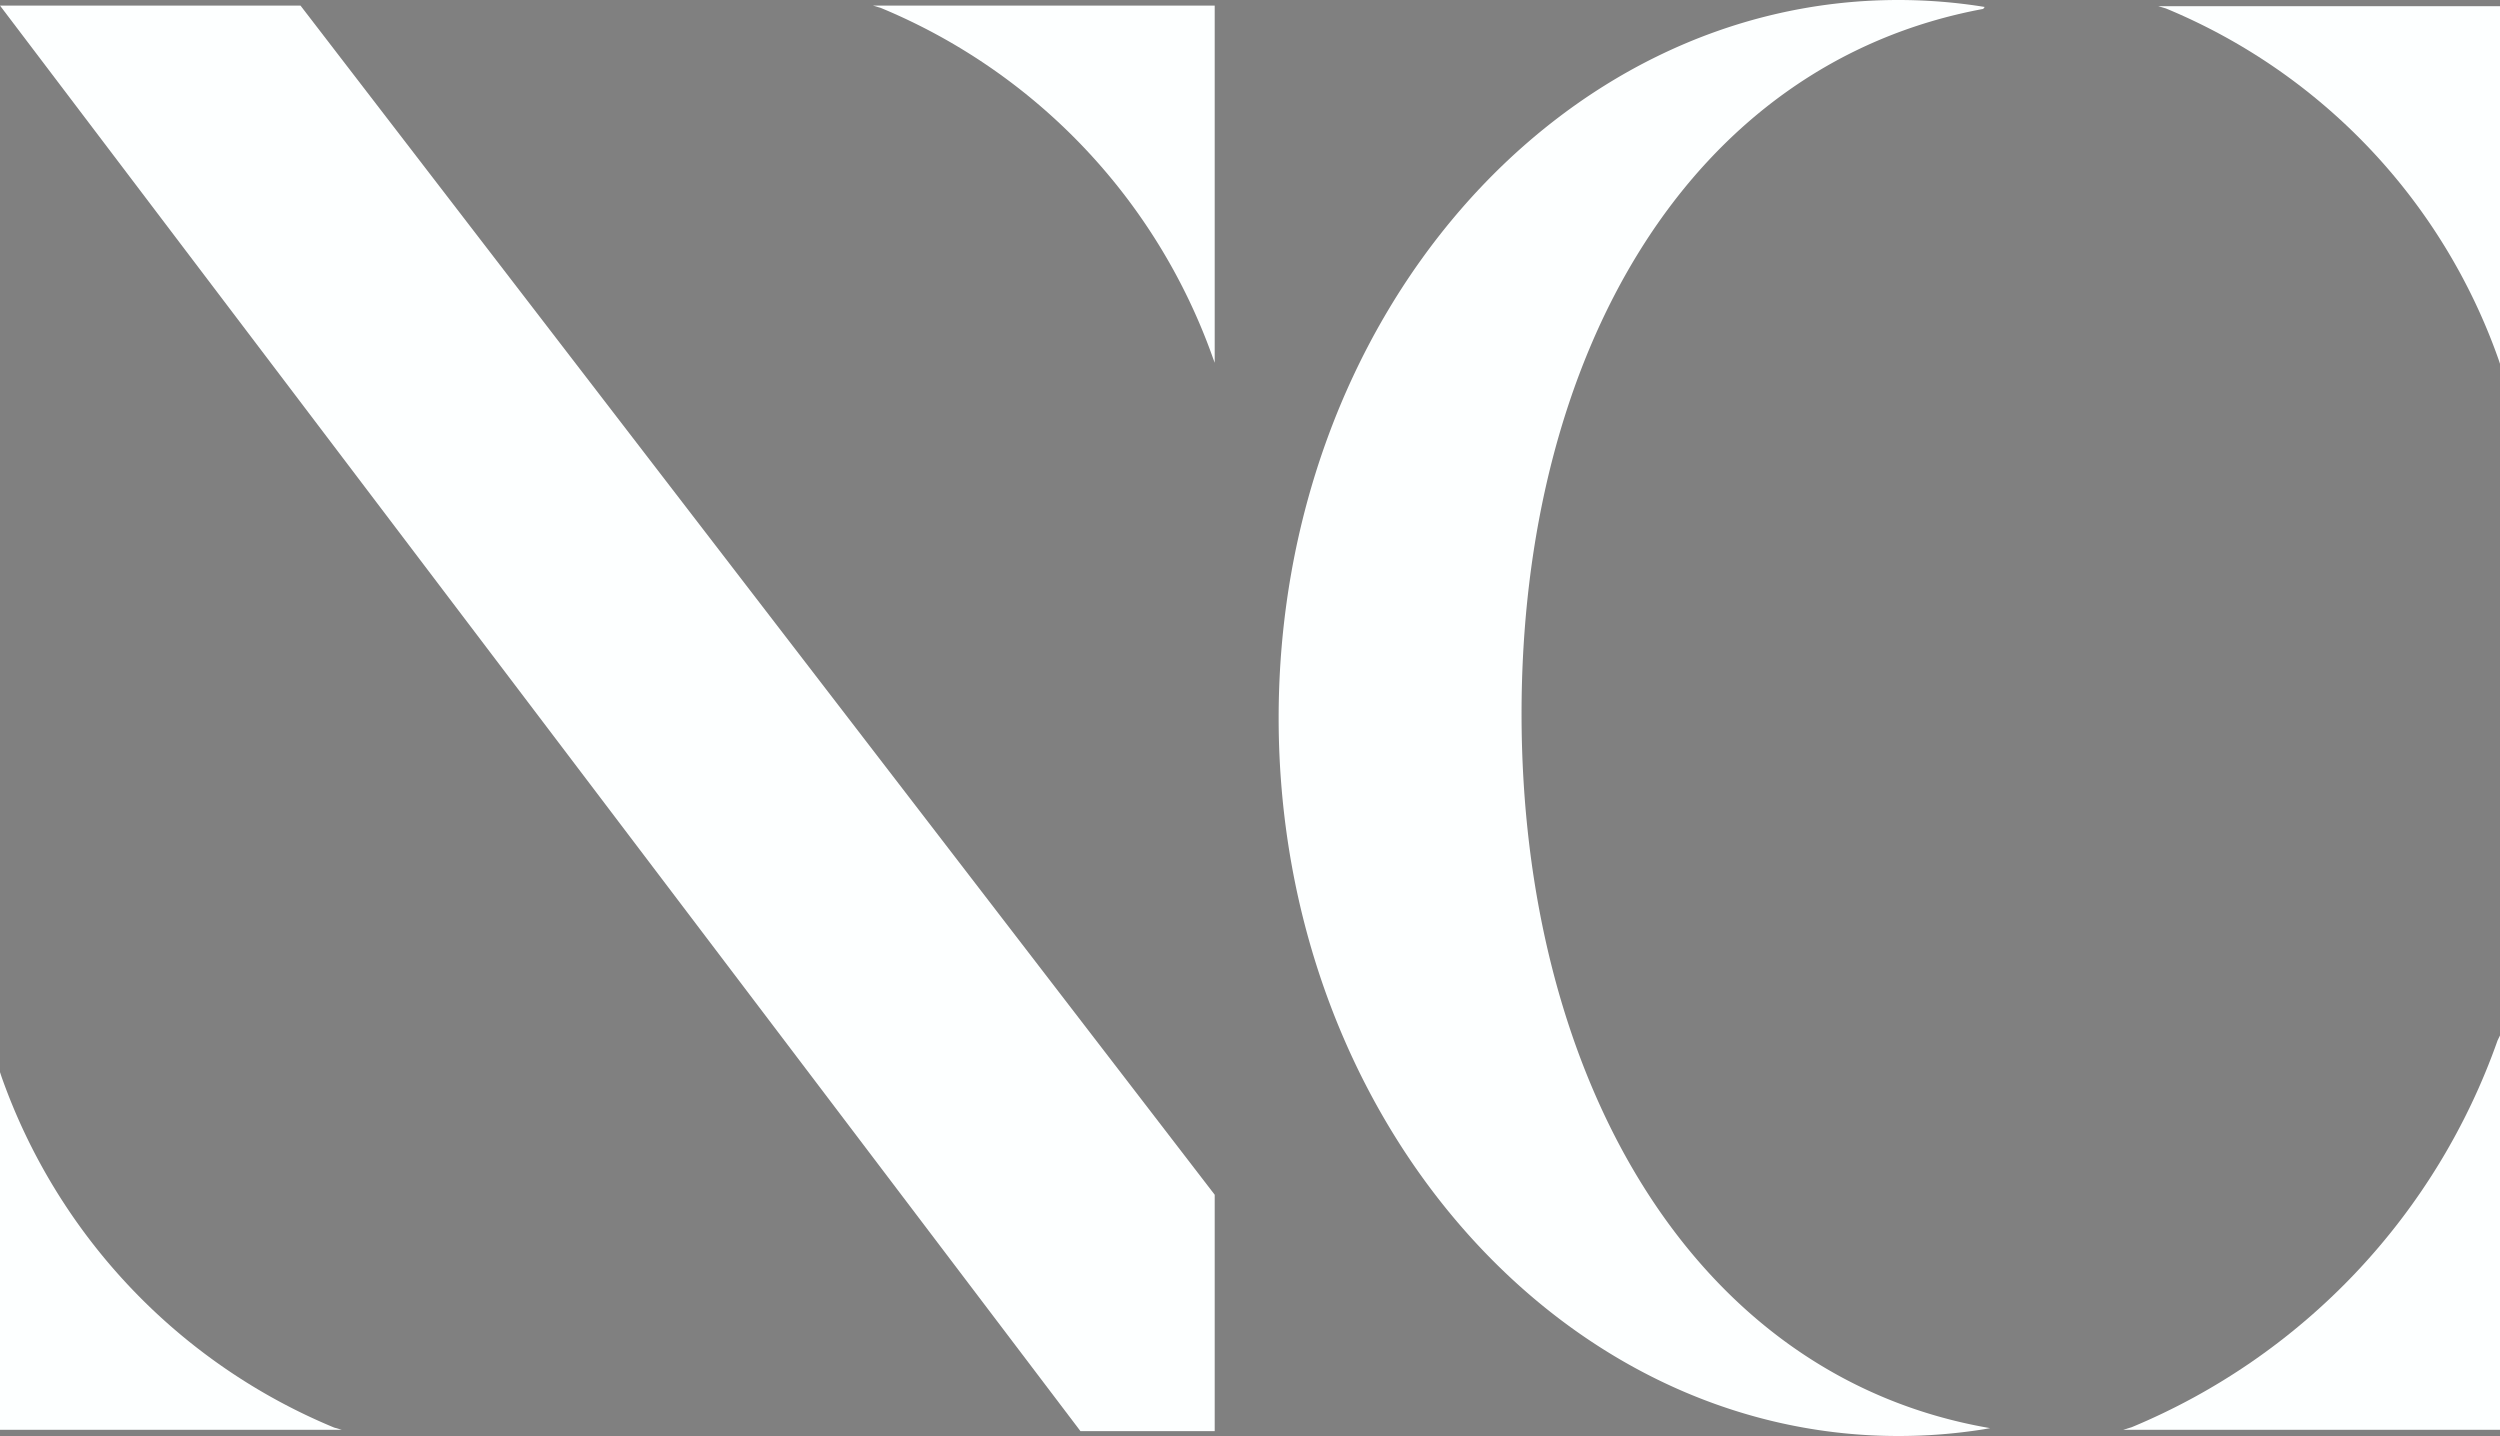 <svg xmlns="http://www.w3.org/2000/svg" viewBox="0 0 165.39 95">
  <rect x="0" y="0" width="165.39" height="95" fill="#808080" stroke="none"/>
  <defs>
    <style>
      .a {
        fill: none;
        stroke: #231f20;
        stroke-miterlimit: 10;
        stroke-width: 0.43px;
      }

      .b {
        fill: #fdffff;
      }
    </style>
  </defs>
  <title>logo-only-inverse</title>
  <g>
    <path class="a" d="M171.67,25.55"/>
    <path class="a" d="M171.67,25.55"/>
    <path class="b" d="M0,70.93V94.59H22.61l-.51-.15A39.26,39.26,0,0,1,.1,71.23Z"/>
    <polygon class="b" points="0 0.37 19.88 0.37 80.36 79.04 80.36 94.68 71.48 94.68 0 0.37"/>
    <path class="b" d="M131.66,94.48c-19.79-3.39-31-23.41-31-47.26,0-23.67,11-43,30.54-46.63l.1-.13A35.87,35.87,0,0,0,125.59,0c-22.67,0-41,21.27-41,47.5S103,95,125.59,95a35.88,35.88,0,0,0,5.62-.44"/>
    <path class="b" d="M165.39,24.07V.41H142.78l.51.15a39.26,39.26,0,0,1,22,23.21Z"/>
    <path class="b" d="M165.39,68.5V94.59H140.46l.56-.17a43.29,43.29,0,0,0,24.21-25.59Z"/>
    <path class="b" d="M80.36,24V.37H57.75l.51.15a39.26,39.26,0,0,1,22,23.21Z"/>
  </g>
</svg>
